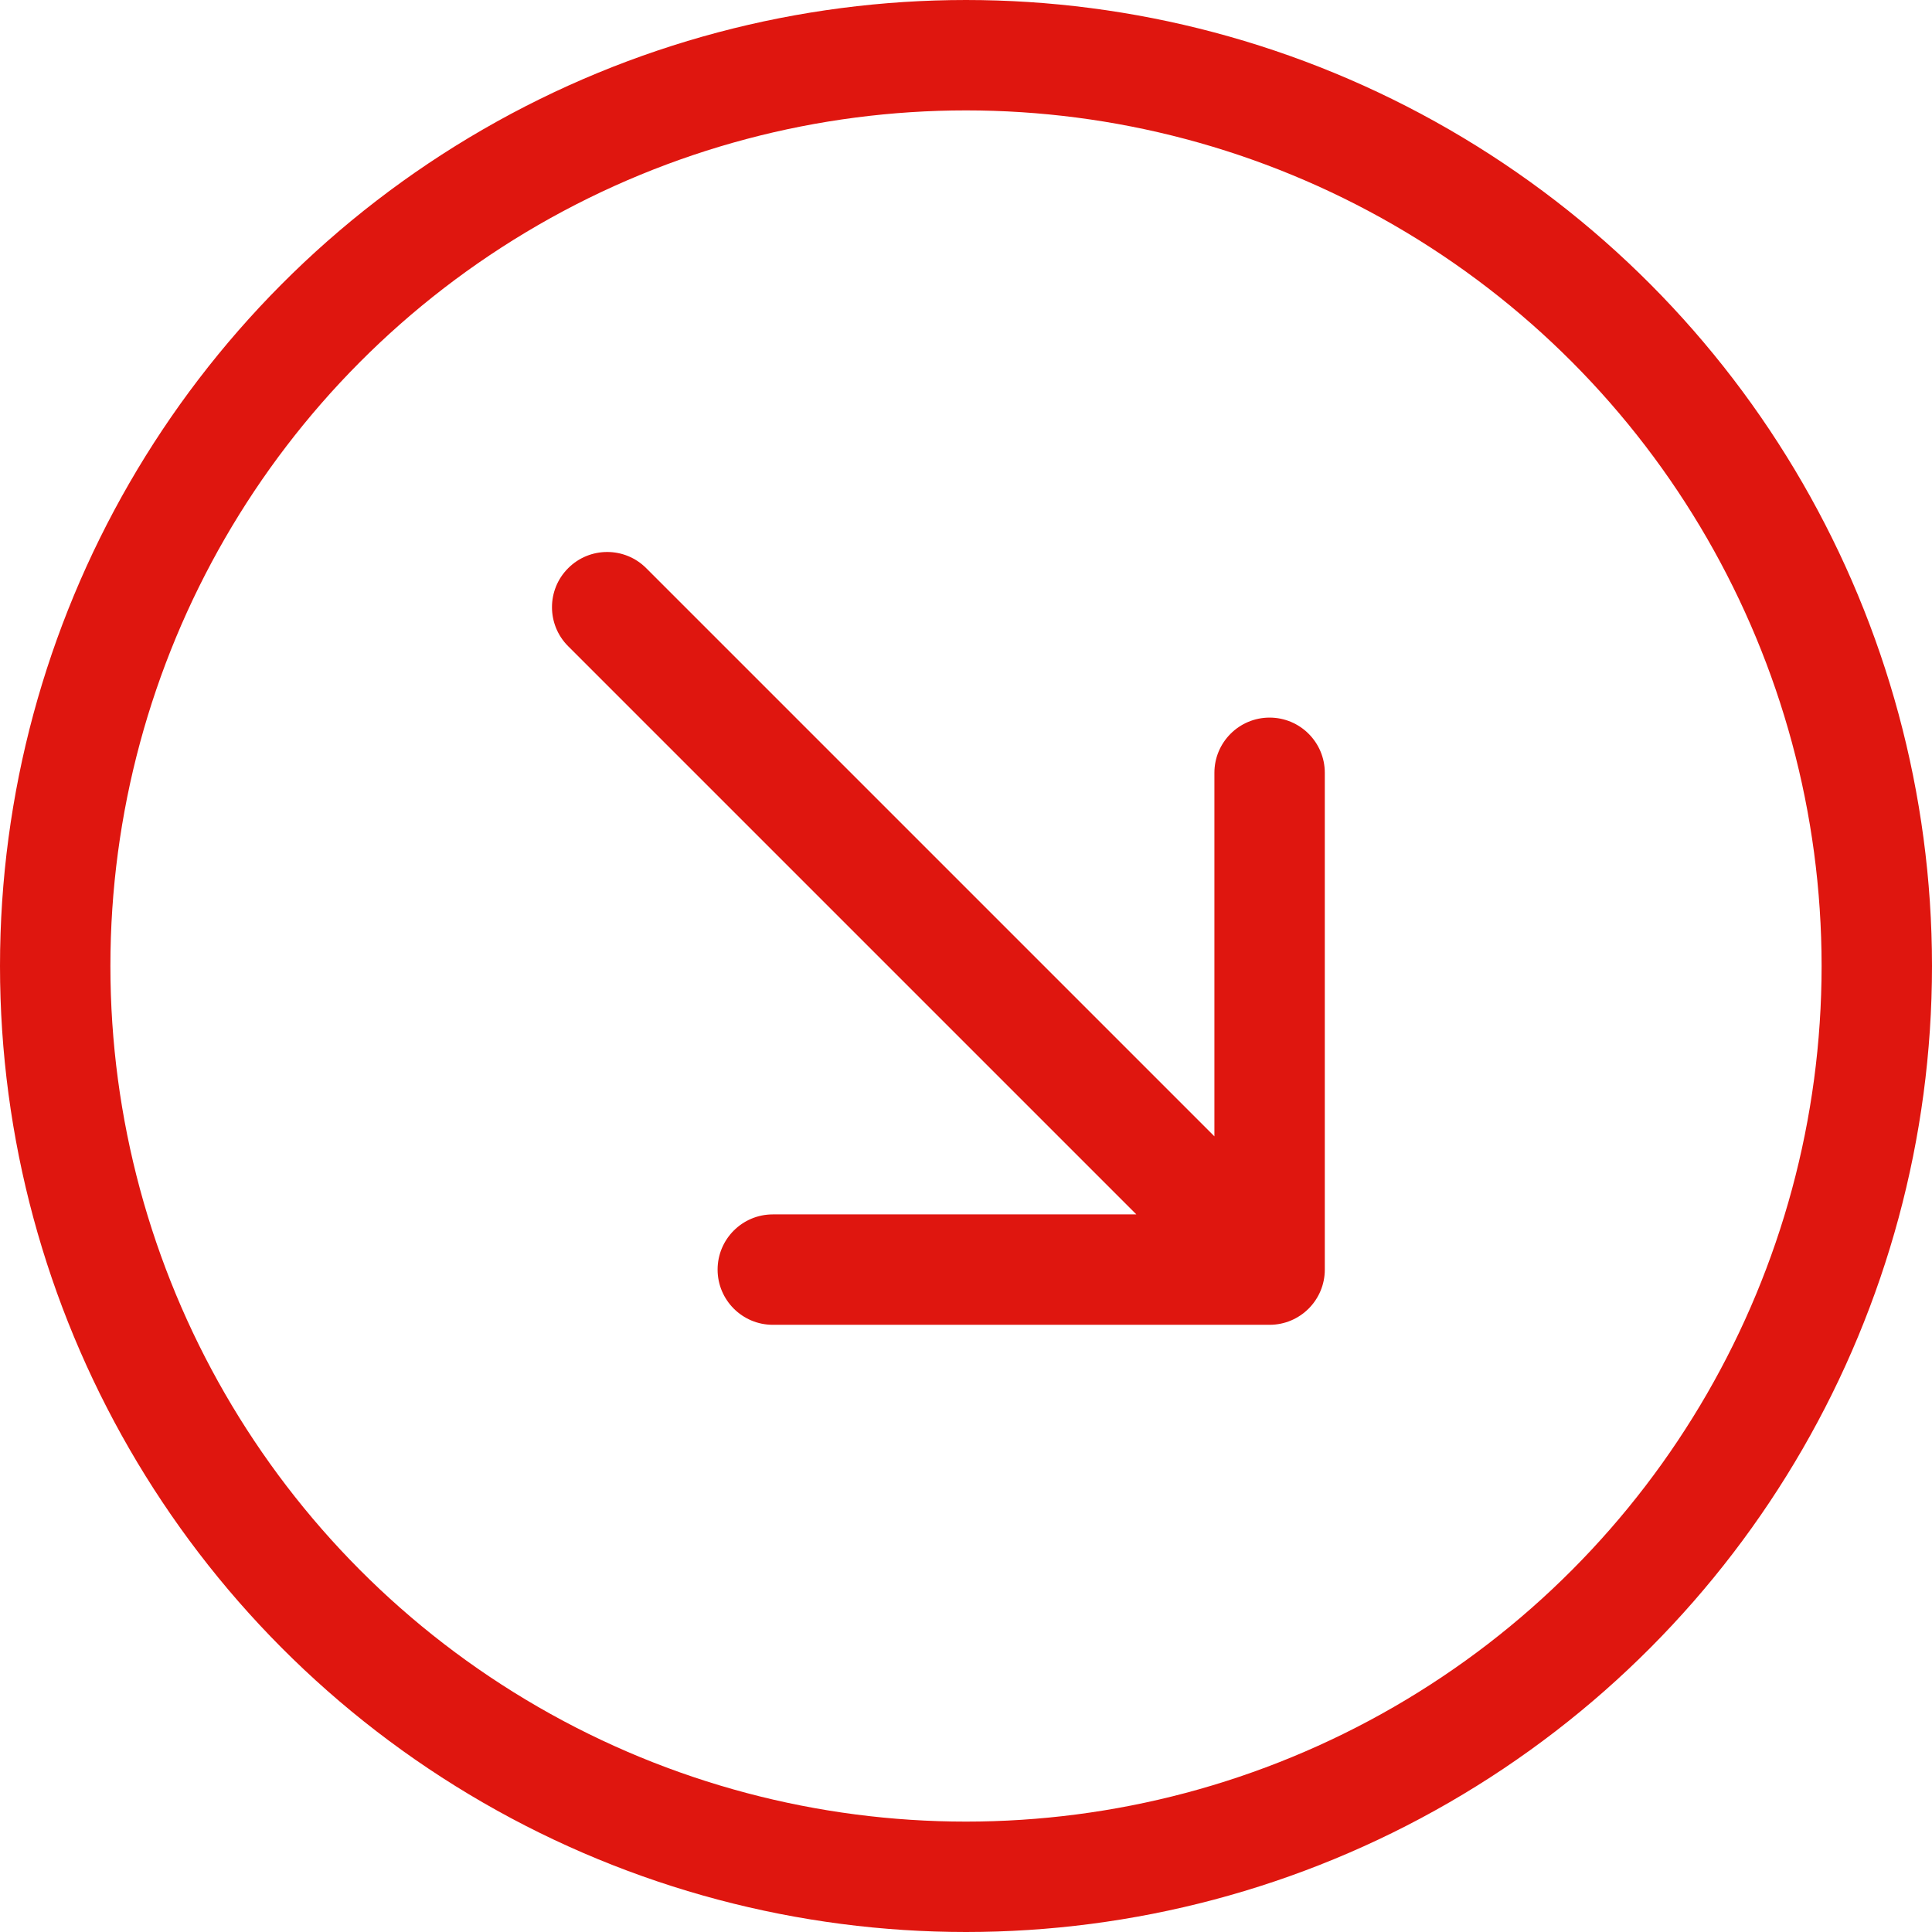 <?xml version="1.0" encoding="UTF-8"?> <svg xmlns="http://www.w3.org/2000/svg" width="35" height="35" viewBox="0 0 35 35" fill="none"><path d="M11.707 10.293C11.317 9.902 10.683 9.902 10.293 10.293C9.902 10.683 9.902 11.317 10.293 11.707L11 11L11.707 10.293ZM23 24C23.552 24 24 23.552 24 23L24 14C24 13.448 23.552 13 23 13C22.448 13 22 13.448 22 14V22H14C13.448 22 13 22.448 13 23C13 23.552 13.448 24 14 24L23 24ZM11 11L10.293 11.707L22.293 23.707L23 23L23.707 22.293L11.707 10.293L11 11Z" fill="#DF160F"></path><circle cx="17.5" cy="17.5" r="16.5" stroke="#DF160F" stroke-width="2"></circle></svg> 